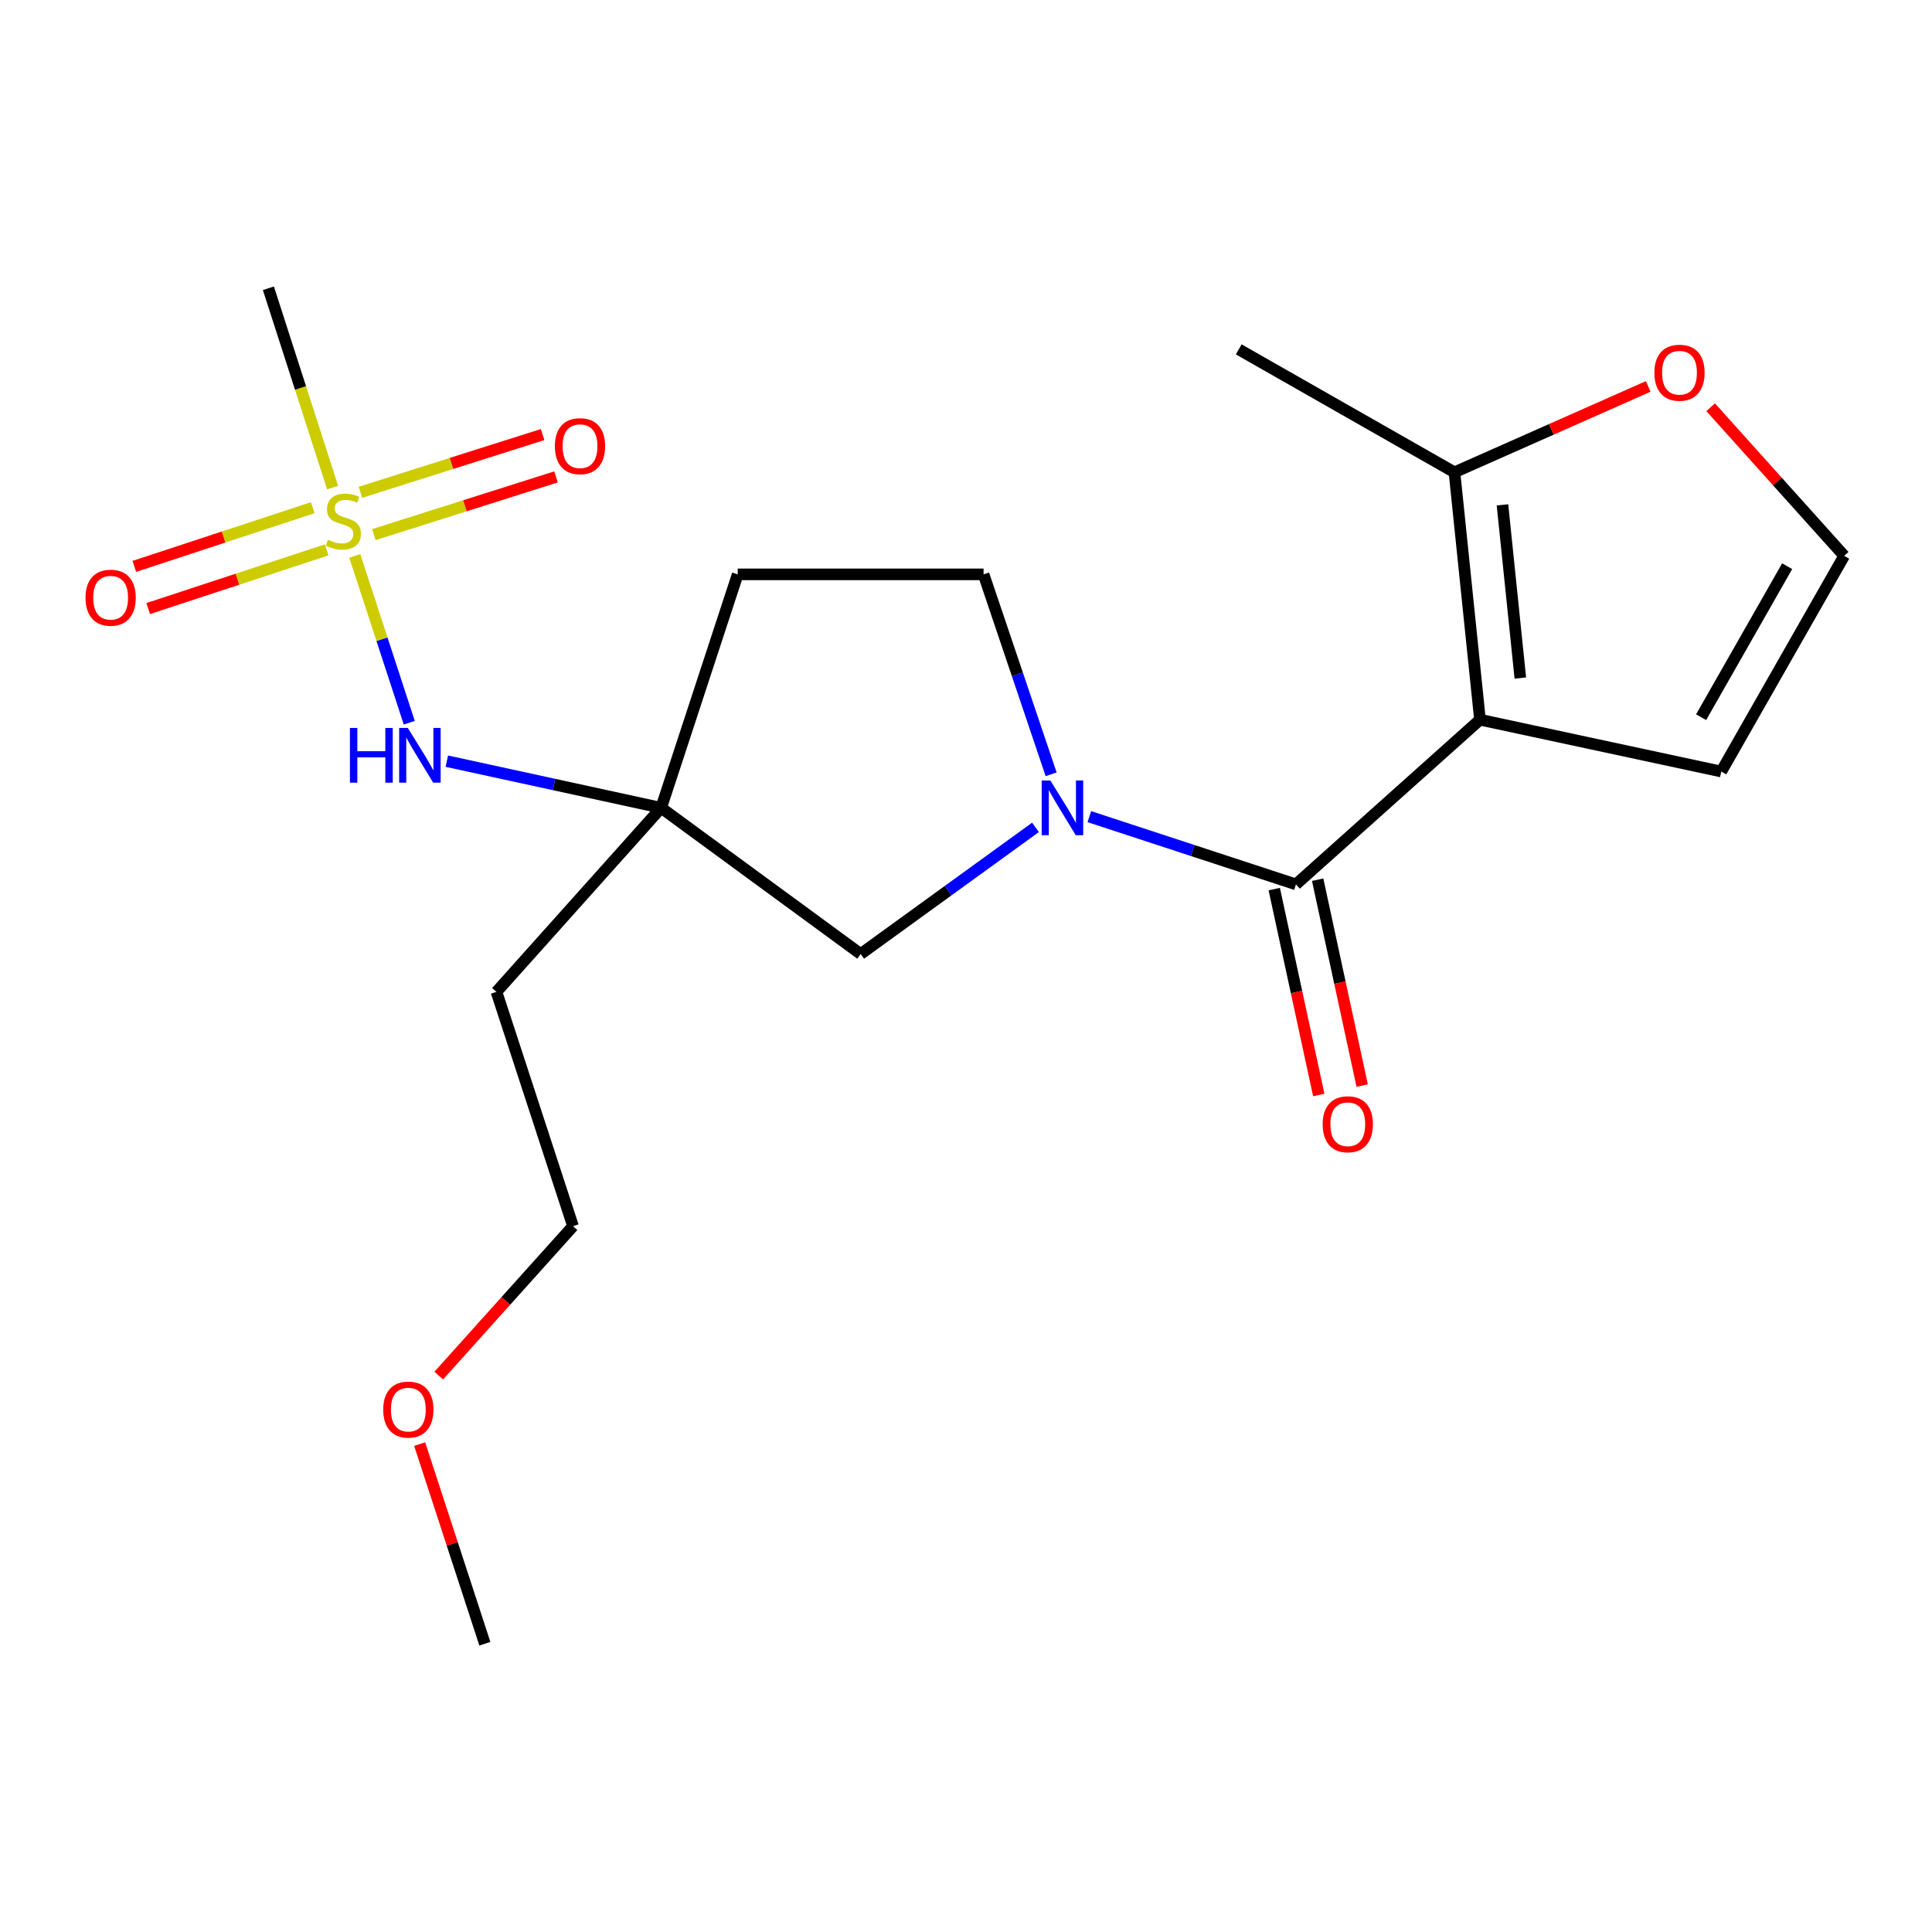 <?xml version='1.0' encoding='iso-8859-1'?>
<svg version='1.1' baseProfile='full'
              xmlns='http://www.w3.org/2000/svg'
                      xmlns:rdkit='http://www.rdkit.org/xml'
                      xmlns:xlink='http://www.w3.org/1999/xlink'
                  xml:space='preserve'
width='1000px' height='1000px' viewBox='0 0 1000 1000'>
<!-- END OF HEADER -->
<rect style='opacity:1.0;fill:#FFFFFF;stroke:none' width='1000' height='1000' x='0' y='0'> </rect>
<path class='bond-0' d='M 766.034,372.517 L 670.782,457.757' style='fill:none;fill-rule:evenodd;stroke:#000000;stroke-width:6px;stroke-linecap:butt;stroke-linejoin:miter;stroke-opacity:1' />
<path class='bond-4' d='M 766.034,372.517 L 752.83,244.459' style='fill:none;fill-rule:evenodd;stroke:#000000;stroke-width:6px;stroke-linecap:butt;stroke-linejoin:miter;stroke-opacity:1' />
<path class='bond-4' d='M 786.918,350.95 L 777.675,261.31' style='fill:none;fill-rule:evenodd;stroke:#000000;stroke-width:6px;stroke-linecap:butt;stroke-linejoin:miter;stroke-opacity:1' />
<path class='bond-7' d='M 766.034,372.517 L 890.925,399.346' style='fill:none;fill-rule:evenodd;stroke:#000000;stroke-width:6px;stroke-linecap:butt;stroke-linejoin:miter;stroke-opacity:1' />
<path class='bond-2' d='M 670.782,457.757 L 617.314,440.226' style='fill:none;fill-rule:evenodd;stroke:#000000;stroke-width:6px;stroke-linecap:butt;stroke-linejoin:miter;stroke-opacity:1' />
<path class='bond-2' d='M 617.314,440.226 L 563.846,422.695' style='fill:none;fill-rule:evenodd;stroke:#0000FF;stroke-width:6px;stroke-linecap:butt;stroke-linejoin:miter;stroke-opacity:1' />
<path class='bond-13' d='M 659.549,460.186 L 671.072,513.476' style='fill:none;fill-rule:evenodd;stroke:#000000;stroke-width:6px;stroke-linecap:butt;stroke-linejoin:miter;stroke-opacity:1' />
<path class='bond-13' d='M 671.072,513.476 L 682.596,566.766' style='fill:none;fill-rule:evenodd;stroke:#FF0000;stroke-width:6px;stroke-linecap:butt;stroke-linejoin:miter;stroke-opacity:1' />
<path class='bond-13' d='M 682.016,455.328 L 693.539,508.618' style='fill:none;fill-rule:evenodd;stroke:#000000;stroke-width:6px;stroke-linecap:butt;stroke-linejoin:miter;stroke-opacity:1' />
<path class='bond-13' d='M 693.539,508.618 L 705.063,561.908' style='fill:none;fill-rule:evenodd;stroke:#FF0000;stroke-width:6px;stroke-linecap:butt;stroke-linejoin:miter;stroke-opacity:1' />
<path class='bond-1' d='M 183.633,287.736 L 197.732,330.903' style='fill:none;fill-rule:evenodd;stroke:#CCCC00;stroke-width:6px;stroke-linecap:butt;stroke-linejoin:miter;stroke-opacity:1' />
<path class='bond-1' d='M 197.732,330.903 L 211.832,374.069' style='fill:none;fill-rule:evenodd;stroke:#0000FF;stroke-width:6px;stroke-linecap:butt;stroke-linejoin:miter;stroke-opacity:1' />
<path class='bond-9' d='M 161.889,262.779 L 115.708,277.97' style='fill:none;fill-rule:evenodd;stroke:#CCCC00;stroke-width:6px;stroke-linecap:butt;stroke-linejoin:miter;stroke-opacity:1' />
<path class='bond-9' d='M 115.708,277.97 L 69.527,293.161' style='fill:none;fill-rule:evenodd;stroke:#FF0000;stroke-width:6px;stroke-linecap:butt;stroke-linejoin:miter;stroke-opacity:1' />
<path class='bond-9' d='M 169.072,284.614 L 122.891,299.805' style='fill:none;fill-rule:evenodd;stroke:#CCCC00;stroke-width:6px;stroke-linecap:butt;stroke-linejoin:miter;stroke-opacity:1' />
<path class='bond-9' d='M 122.891,299.805 L 76.71,314.996' style='fill:none;fill-rule:evenodd;stroke:#FF0000;stroke-width:6px;stroke-linecap:butt;stroke-linejoin:miter;stroke-opacity:1' />
<path class='bond-10' d='M 193.494,276.728 L 240.642,261.789' style='fill:none;fill-rule:evenodd;stroke:#CCCC00;stroke-width:6px;stroke-linecap:butt;stroke-linejoin:miter;stroke-opacity:1' />
<path class='bond-10' d='M 240.642,261.789 L 287.79,246.849' style='fill:none;fill-rule:evenodd;stroke:#FF0000;stroke-width:6px;stroke-linecap:butt;stroke-linejoin:miter;stroke-opacity:1' />
<path class='bond-10' d='M 186.551,254.816 L 233.699,239.876' style='fill:none;fill-rule:evenodd;stroke:#CCCC00;stroke-width:6px;stroke-linecap:butt;stroke-linejoin:miter;stroke-opacity:1' />
<path class='bond-10' d='M 233.699,239.876 L 280.847,224.937' style='fill:none;fill-rule:evenodd;stroke:#FF0000;stroke-width:6px;stroke-linecap:butt;stroke-linejoin:miter;stroke-opacity:1' />
<path class='bond-16' d='M 172.162,252.383 L 155.542,200.795' style='fill:none;fill-rule:evenodd;stroke:#CCCC00;stroke-width:6px;stroke-linecap:butt;stroke-linejoin:miter;stroke-opacity:1' />
<path class='bond-16' d='M 155.542,200.795 L 138.922,149.207' style='fill:none;fill-rule:evenodd;stroke:#000000;stroke-width:6px;stroke-linecap:butt;stroke-linejoin:miter;stroke-opacity:1' />
<path class='bond-6' d='M 535.962,428.247 L 490.721,461.02' style='fill:none;fill-rule:evenodd;stroke:#0000FF;stroke-width:6px;stroke-linecap:butt;stroke-linejoin:miter;stroke-opacity:1' />
<path class='bond-6' d='M 490.721,461.02 L 445.48,493.794' style='fill:none;fill-rule:evenodd;stroke:#000000;stroke-width:6px;stroke-linecap:butt;stroke-linejoin:miter;stroke-opacity:1' />
<path class='bond-11' d='M 544.065,400.782 L 526.583,349.035' style='fill:none;fill-rule:evenodd;stroke:#0000FF;stroke-width:6px;stroke-linecap:butt;stroke-linejoin:miter;stroke-opacity:1' />
<path class='bond-11' d='M 526.583,349.035 L 509.101,297.288' style='fill:none;fill-rule:evenodd;stroke:#000000;stroke-width:6px;stroke-linecap:butt;stroke-linejoin:miter;stroke-opacity:1' />
<path class='bond-3' d='M 342.209,418.131 L 445.48,493.794' style='fill:none;fill-rule:evenodd;stroke:#000000;stroke-width:6px;stroke-linecap:butt;stroke-linejoin:miter;stroke-opacity:1' />
<path class='bond-5' d='M 342.209,418.131 L 286.743,406.055' style='fill:none;fill-rule:evenodd;stroke:#000000;stroke-width:6px;stroke-linecap:butt;stroke-linejoin:miter;stroke-opacity:1' />
<path class='bond-5' d='M 286.743,406.055 L 231.278,393.978' style='fill:none;fill-rule:evenodd;stroke:#0000FF;stroke-width:6px;stroke-linecap:butt;stroke-linejoin:miter;stroke-opacity:1' />
<path class='bond-15' d='M 342.209,418.131 L 256.969,513.383' style='fill:none;fill-rule:evenodd;stroke:#000000;stroke-width:6px;stroke-linecap:butt;stroke-linejoin:miter;stroke-opacity:1' />
<path class='bond-22' d='M 342.209,418.131 L 381.834,297.288' style='fill:none;fill-rule:evenodd;stroke:#000000;stroke-width:6px;stroke-linecap:butt;stroke-linejoin:miter;stroke-opacity:1' />
<path class='bond-8' d='M 752.83,244.459 L 802.975,222.237' style='fill:none;fill-rule:evenodd;stroke:#000000;stroke-width:6px;stroke-linecap:butt;stroke-linejoin:miter;stroke-opacity:1' />
<path class='bond-8' d='M 802.975,222.237 L 853.12,200.014' style='fill:none;fill-rule:evenodd;stroke:#FF0000;stroke-width:6px;stroke-linecap:butt;stroke-linejoin:miter;stroke-opacity:1' />
<path class='bond-17' d='M 752.83,244.459 L 641.168,180.838' style='fill:none;fill-rule:evenodd;stroke:#000000;stroke-width:6px;stroke-linecap:butt;stroke-linejoin:miter;stroke-opacity:1' />
<path class='bond-12' d='M 890.925,399.346 L 954.545,287.698' style='fill:none;fill-rule:evenodd;stroke:#000000;stroke-width:6px;stroke-linecap:butt;stroke-linejoin:miter;stroke-opacity:1' />
<path class='bond-12' d='M 880.497,371.219 L 925.031,293.065' style='fill:none;fill-rule:evenodd;stroke:#000000;stroke-width:6px;stroke-linecap:butt;stroke-linejoin:miter;stroke-opacity:1' />
<path class='bond-21' d='M 885.434,210.79 L 919.99,249.244' style='fill:none;fill-rule:evenodd;stroke:#FF0000;stroke-width:6px;stroke-linecap:butt;stroke-linejoin:miter;stroke-opacity:1' />
<path class='bond-21' d='M 919.99,249.244 L 954.545,287.698' style='fill:none;fill-rule:evenodd;stroke:#000000;stroke-width:6px;stroke-linecap:butt;stroke-linejoin:miter;stroke-opacity:1' />
<path class='bond-14' d='M 509.101,297.288 L 381.834,297.288' style='fill:none;fill-rule:evenodd;stroke:#000000;stroke-width:6px;stroke-linecap:butt;stroke-linejoin:miter;stroke-opacity:1' />
<path class='bond-19' d='M 256.969,513.383 L 296.594,634.66' style='fill:none;fill-rule:evenodd;stroke:#000000;stroke-width:6px;stroke-linecap:butt;stroke-linejoin:miter;stroke-opacity:1' />
<path class='bond-18' d='M 227.088,712.008 L 261.841,673.334' style='fill:none;fill-rule:evenodd;stroke:#FF0000;stroke-width:6px;stroke-linecap:butt;stroke-linejoin:miter;stroke-opacity:1' />
<path class='bond-18' d='M 261.841,673.334 L 296.594,634.66' style='fill:none;fill-rule:evenodd;stroke:#000000;stroke-width:6px;stroke-linecap:butt;stroke-linejoin:miter;stroke-opacity:1' />
<path class='bond-20' d='M 217.217,747.466 L 234.092,799.129' style='fill:none;fill-rule:evenodd;stroke:#FF0000;stroke-width:6px;stroke-linecap:butt;stroke-linejoin:miter;stroke-opacity:1' />
<path class='bond-20' d='M 234.092,799.129 L 250.967,850.793' style='fill:none;fill-rule:evenodd;stroke:#000000;stroke-width:6px;stroke-linecap:butt;stroke-linejoin:miter;stroke-opacity:1' />
<path  class='atom-2' d='M 169.731 279.387
Q 170.051 279.507, 171.371 280.067
Q 172.691 280.627, 174.131 280.987
Q 175.611 281.307, 177.051 281.307
Q 179.731 281.307, 181.291 280.027
Q 182.851 278.707, 182.851 276.427
Q 182.851 274.867, 182.051 273.907
Q 181.291 272.947, 180.091 272.427
Q 178.891 271.907, 176.891 271.307
Q 174.371 270.547, 172.851 269.827
Q 171.371 269.107, 170.291 267.587
Q 169.251 266.067, 169.251 263.507
Q 169.251 259.947, 171.651 257.747
Q 174.091 255.547, 178.891 255.547
Q 182.171 255.547, 185.891 257.107
L 184.971 260.187
Q 181.571 258.787, 179.011 258.787
Q 176.251 258.787, 174.731 259.947
Q 173.211 261.067, 173.251 263.027
Q 173.251 264.547, 174.011 265.467
Q 174.811 266.387, 175.931 266.907
Q 177.091 267.427, 179.011 268.027
Q 181.571 268.827, 183.091 269.627
Q 184.611 270.427, 185.691 272.067
Q 186.811 273.667, 186.811 276.427
Q 186.811 280.347, 184.171 282.467
Q 181.571 284.547, 177.211 284.547
Q 174.691 284.547, 172.771 283.987
Q 170.891 283.467, 168.651 282.547
L 169.731 279.387
' fill='#CCCC00'/>
<path  class='atom-3' d='M 543.666 403.971
L 552.946 418.971
Q 553.866 420.451, 555.346 423.131
Q 556.826 425.811, 556.906 425.971
L 556.906 403.971
L 560.666 403.971
L 560.666 432.291
L 556.786 432.291
L 546.826 415.891
Q 545.666 413.971, 544.426 411.771
Q 543.226 409.571, 542.866 408.891
L 542.866 432.291
L 539.186 432.291
L 539.186 403.971
L 543.666 403.971
' fill='#0000FF'/>
<path  class='atom-6' d='M 181.123 376.784
L 184.963 376.784
L 184.963 388.824
L 199.443 388.824
L 199.443 376.784
L 203.283 376.784
L 203.283 405.104
L 199.443 405.104
L 199.443 392.024
L 184.963 392.024
L 184.963 405.104
L 181.123 405.104
L 181.123 376.784
' fill='#0000FF'/>
<path  class='atom-6' d='M 211.083 376.784
L 220.363 391.784
Q 221.283 393.264, 222.763 395.944
Q 224.243 398.624, 224.323 398.784
L 224.323 376.784
L 228.083 376.784
L 228.083 405.104
L 224.203 405.104
L 214.243 388.704
Q 213.083 386.784, 211.843 384.584
Q 210.643 382.384, 210.283 381.704
L 210.283 405.104
L 206.603 405.104
L 206.603 376.784
L 211.083 376.784
' fill='#0000FF'/>
<path  class='atom-9' d='M 856.305 192.922
Q 856.305 186.122, 859.665 182.322
Q 863.025 178.522, 869.305 178.522
Q 875.585 178.522, 878.945 182.322
Q 882.305 186.122, 882.305 192.922
Q 882.305 199.802, 878.905 203.722
Q 875.505 207.602, 869.305 207.602
Q 863.065 207.602, 859.665 203.722
Q 856.305 199.842, 856.305 192.922
M 869.305 204.402
Q 873.625 204.402, 875.945 201.522
Q 878.305 198.602, 878.305 192.922
Q 878.305 187.362, 875.945 184.562
Q 873.625 181.722, 869.305 181.722
Q 864.985 181.722, 862.625 184.522
Q 860.305 187.322, 860.305 192.922
Q 860.305 198.642, 862.625 201.522
Q 864.985 204.402, 869.305 204.402
' fill='#FF0000'/>
<path  class='atom-10' d='M 44.271 309.372
Q 44.271 302.572, 47.631 298.772
Q 50.991 294.972, 57.271 294.972
Q 63.551 294.972, 66.911 298.772
Q 70.271 302.572, 70.271 309.372
Q 70.271 316.252, 66.871 320.172
Q 63.471 324.052, 57.271 324.052
Q 51.031 324.052, 47.631 320.172
Q 44.271 316.292, 44.271 309.372
M 57.271 320.852
Q 61.591 320.852, 63.911 317.972
Q 66.271 315.052, 66.271 309.372
Q 66.271 303.812, 63.911 301.012
Q 61.591 298.172, 57.271 298.172
Q 52.951 298.172, 50.591 300.972
Q 48.271 303.772, 48.271 309.372
Q 48.271 315.092, 50.591 317.972
Q 52.951 320.852, 57.271 320.852
' fill='#FF0000'/>
<path  class='atom-11' d='M 287.208 230.938
Q 287.208 224.138, 290.568 220.338
Q 293.928 216.538, 300.208 216.538
Q 306.488 216.538, 309.848 220.338
Q 313.208 224.138, 313.208 230.938
Q 313.208 237.818, 309.808 241.738
Q 306.408 245.618, 300.208 245.618
Q 293.968 245.618, 290.568 241.738
Q 287.208 237.858, 287.208 230.938
M 300.208 242.418
Q 304.528 242.418, 306.848 239.538
Q 309.208 236.618, 309.208 230.938
Q 309.208 225.378, 306.848 222.578
Q 304.528 219.738, 300.208 219.738
Q 295.888 219.738, 293.528 222.538
Q 291.208 225.338, 291.208 230.938
Q 291.208 236.658, 293.528 239.538
Q 295.888 242.418, 300.208 242.418
' fill='#FF0000'/>
<path  class='atom-14' d='M 684.612 581.91
Q 684.612 575.11, 687.972 571.31
Q 691.332 567.51, 697.612 567.51
Q 703.892 567.51, 707.252 571.31
Q 710.612 575.11, 710.612 581.91
Q 710.612 588.79, 707.212 592.71
Q 703.812 596.59, 697.612 596.59
Q 691.372 596.59, 687.972 592.71
Q 684.612 588.83, 684.612 581.91
M 697.612 593.39
Q 701.932 593.39, 704.252 590.51
Q 706.612 587.59, 706.612 581.91
Q 706.612 576.35, 704.252 573.55
Q 701.932 570.71, 697.612 570.71
Q 693.292 570.71, 690.932 573.51
Q 688.612 576.31, 688.612 581.91
Q 688.612 587.63, 690.932 590.51
Q 693.292 593.39, 697.612 593.39
' fill='#FF0000'/>
<path  class='atom-19' d='M 198.354 729.596
Q 198.354 722.796, 201.714 718.996
Q 205.074 715.196, 211.354 715.196
Q 217.634 715.196, 220.994 718.996
Q 224.354 722.796, 224.354 729.596
Q 224.354 736.476, 220.954 740.396
Q 217.554 744.276, 211.354 744.276
Q 205.114 744.276, 201.714 740.396
Q 198.354 736.516, 198.354 729.596
M 211.354 741.076
Q 215.674 741.076, 217.994 738.196
Q 220.354 735.276, 220.354 729.596
Q 220.354 724.036, 217.994 721.236
Q 215.674 718.396, 211.354 718.396
Q 207.034 718.396, 204.674 721.196
Q 202.354 723.996, 202.354 729.596
Q 202.354 735.316, 204.674 738.196
Q 207.034 741.076, 211.354 741.076
' fill='#FF0000'/>
</svg>
